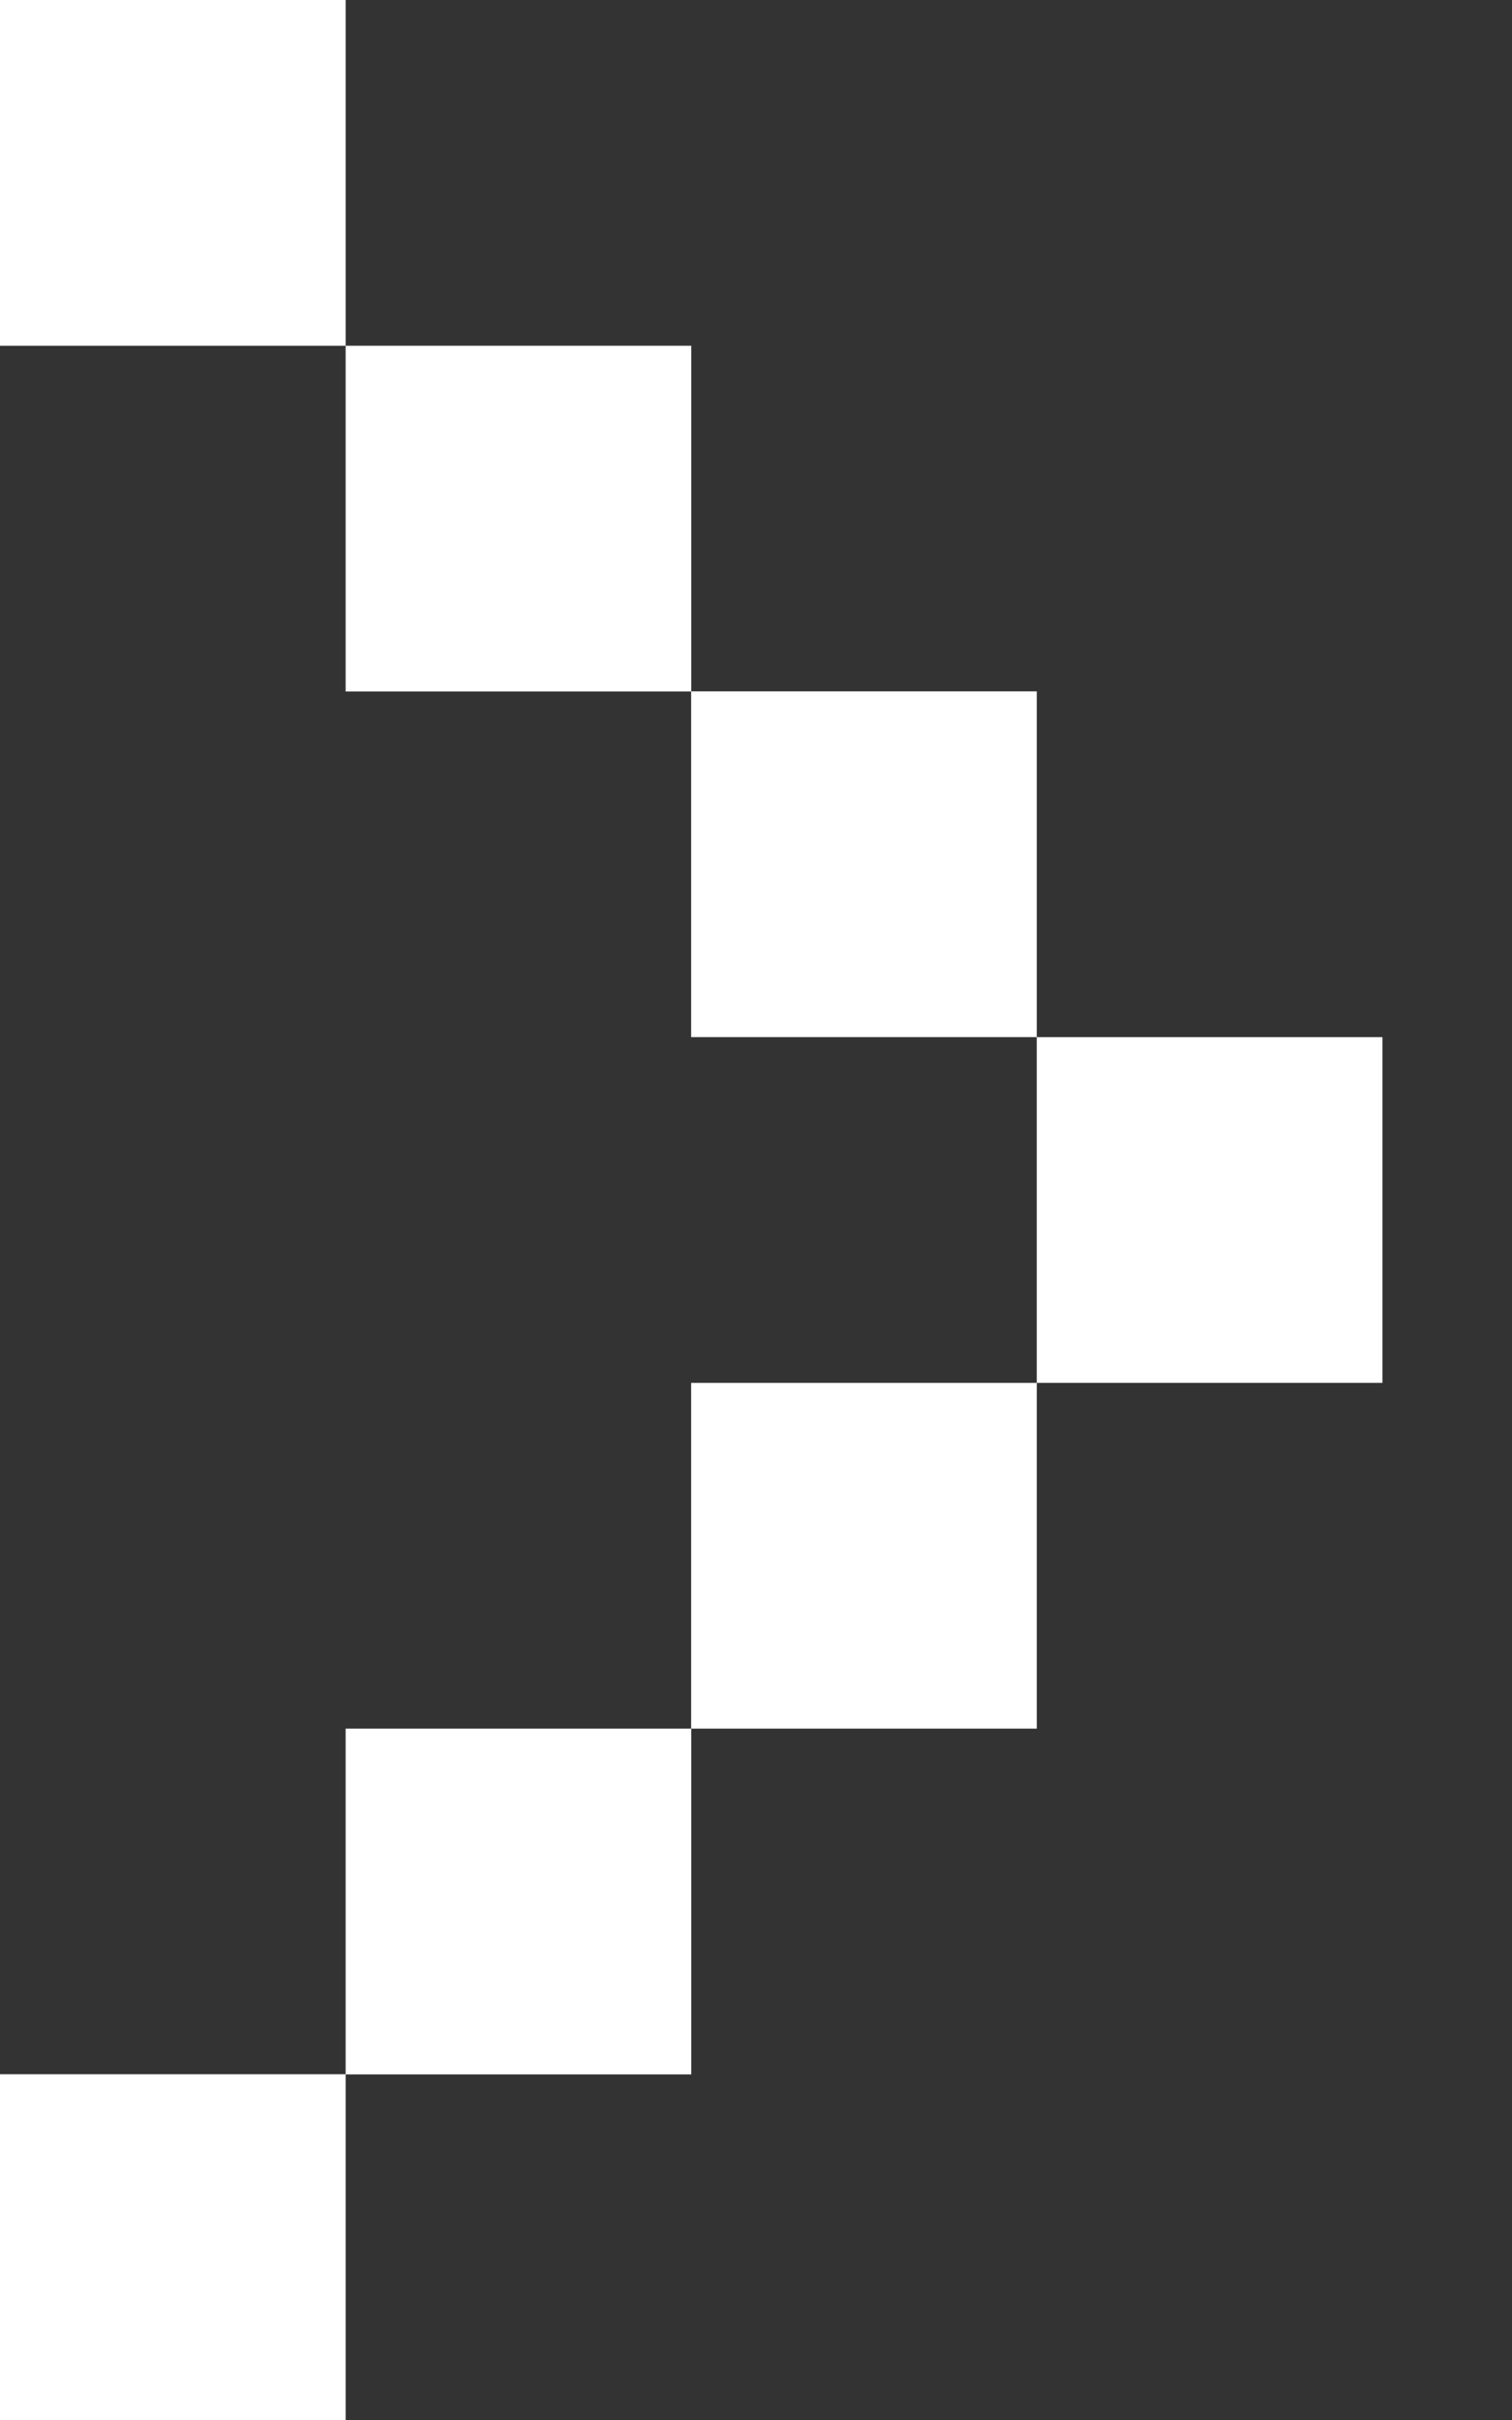 <svg width="10" height="16" viewBox="0 0 10 16" fill="none"
  xmlns="http://www.w3.org/2000/svg">
  <rect x="0" y="0" width="10" height="16" fill="#333333" stroke="none"/>
  <rect width="2.286" height="2.286" fill="#ffffff"/>
  <rect y="13.714" width="2.286" height="2.286" fill="#ffffff"/>
  <rect x="2.286" y="2.286" width="2.286" height="2.286" fill="#ffffff"/>
  <rect x="2.286" y="11.429" width="2.286" height="2.286" fill="#ffffff"/>
  <rect x="4.571" y="4.571" width="2.286" height="2.286" fill="#ffffff"/>
  <rect x="4.571" y="9.143" width="2.286" height="2.286" fill="#ffffff"/>
  <rect x="6.857" y="6.857" width="2.286" height="2.286" fill="#ffffff"/>
</svg>

